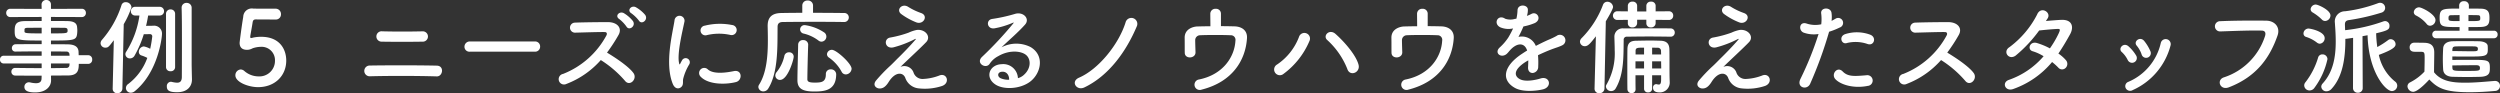 <svg xmlns="http://www.w3.org/2000/svg" width="604.6" height="22.55" viewBox="0 0 604.6 22.55"><rect x="0" y="0" width="604.6" height="22.55" fill="#333333" stroke="none"/><path d="M-280.913-5.3a.977.977,0,0,0,.975-1.05.977.977,0,0,0-.975-1.05h-2.3c0-.325-.025-.6-.025-.825-.05-1.25-1-1.775-2.6-1.8-1.2-.025-2.6-.025-4.075-.025v-.9c5.45,0,6.15-.025,6.325-1.625a7.573,7.573,0,0,0,.05-.775c0-.25-.025-.525-.05-.8-.075-1.025-.775-1.475-2.375-1.5-.975-.025-2.425-.025-3.95-.025v-.975l7.425.025a.963.963,0,0,0,1.025-1,.963.963,0,0,0-1.025-1l-7.425.025v-1.025a1.074,1.074,0,0,0-1.125-1.125,1.094,1.094,0,0,0-1.15,1.125l.025,1.025-7.55-.025a.977.977,0,0,0-1.025,1,.977.977,0,0,0,1.025,1l7.55-.025v.975c-1.525,0-2.975.025-3.925.025-2.3,0-2.6.775-2.6,2.425,0,2.225.55,2.275,6.525,2.275v.875c-2.225,0-4.475,0-6.25.025a.91.91,0,0,0-.95.925.806.806,0,0,0,.825.85h.025c1.625-.025,4-.05,6.35-.05v1.05h-9.2a.879.879,0,0,0-.875.925.886.886,0,0,0,.875.95h9.2v1.125c-2.25,0-4.5-.025-6.35-.05h-.025a.9.9,0,0,0-.95.925.912.912,0,0,0,.95.925c2,.025,4.2.025,6.375.025l-.025.65c0,.925-.6,1.175-1.35,1.175A6.024,6.024,0,0,1-294.862-.8a1.93,1.93,0,0,0-.375-.05,1.083,1.083,0,0,0-1.1,1.125c0,1.3,1.825,1.325,2.625,1.325,2.55,0,3.825-1.4,3.825-2.9v-.025l-.025-1.15c1.425,0,2.8-.025,4.1-.025,2.45,0,2.625-1.325,2.625-2.8Zm-9-8.75c1.3,0,2.475.025,3.2.025.7,0,.825.225.825.625,0,.725-.075.725-4.025.725Zm4.5,6.775h-4.5V-8.3c1.4,0,2.675,0,3.7.025a.685.685,0,0,1,.775.675Zm-6.75-5.4c-3.55,0-4.15-.025-4.15-.45v-.55c.05-.225.25-.35.775-.35.775,0,2.025-.025,3.375-.025Zm6.75,7.275c0,.125-.025.25-.025.375a.7.7,0,0,1-.775.7c-1.15.025-2.4.05-3.7.05V-5.4Zm29.525-13.45a1.172,1.172,0,0,0-1.225-1.2,1.141,1.141,0,0,0-1.2,1.15v.05c.075,2.35.075,5.75.075,8.875,0,4.175-.025,7.825-.025,7.825,0,1.1-.475,1.4-1.15,1.4a6.329,6.329,0,0,1-1.3-.2.692.692,0,0,0-.225-.025,1.035,1.035,0,0,0-.95,1.15c0,.975.625,1.375,2.5,1.375,2.55,0,3.575-1.5,3.575-3.05v-.1c-.025-.875-.075-3.15-.075-3.55Zm-6.2,14.35a1.006,1.006,0,0,0,1.1.975,1.006,1.006,0,0,0,1.1-.975V-17.375a1.062,1.062,0,0,0-1.1-1.1,1.062,1.062,0,0,0-1.1,1.1ZM-263.663-17a1.037,1.037,0,0,0,1.1-1.05,1.037,1.037,0,0,0-1.1-1.05h-5.85a1.015,1.015,0,0,0-1.075,1.05A1.015,1.015,0,0,0-269.513-17h1a22.2,22.2,0,0,1-3.2,8.75,1.08,1.08,0,0,0-.2.625,1.066,1.066,0,0,0,1.125,1,1.285,1.285,0,0,0,1.125-.725,25.678,25.678,0,0,0,2.2-5.125c.65,0,1.5-.025,1.5-.025a.537.537,0,0,1,.55.55,27.705,27.705,0,0,1-.5,3,5.266,5.266,0,0,0-1.55-.575,1.33,1.33,0,0,0-1.2,1.325.885.885,0,0,0,.675.875,8.746,8.746,0,0,1,1.375.575,13.789,13.789,0,0,1-4.6,6.3,1.22,1.22,0,0,0-.575,1,1.164,1.164,0,0,0,1.175,1.125,1.5,1.5,0,0,0,.975-.375c5.675-4.625,6.575-13.025,6.575-13.825a1.89,1.89,0,0,0-2.1-2c-.075,0-.875.025-1.75.025.2-.825.375-1.675.5-2.5ZM-274.987.7a1.068,1.068,0,0,0,1.125,1.1A1.171,1.171,0,0,0-272.638.675l.325-15.575a21.562,21.562,0,0,0,1.875-4.1,1.369,1.369,0,0,0-1.4-1.225,1.016,1.016,0,0,0-1.025.75,23.813,23.813,0,0,1-4.725,8.375,1.276,1.276,0,0,0-.325.8,1.117,1.117,0,0,0,1.15,1.075c.675,0,.825-.175,2.05-1.8l-.275,11.7Zm41.975-6.8c0-2.725-1.575-5.75-6.05-5.75a9.176,9.176,0,0,0-1.875.175,5.031,5.031,0,0,1-.575.125c-.15,0-.2-.075-.2-.275V-12c.075-.5.45-2.5.575-3.375.075-.45.275-.675.75-.675.75,0,4.125.025,4.825.025a1.232,1.232,0,0,0,1.275-1.275,1.291,1.291,0,0,0-1.325-1.35c-4.1,0-4.475,0-5.2-.025h-.175a2.074,2.074,0,0,0-2.425,2c-.375,2.2-.875,6.075-.875,6.275,0,1.2.7,1.7,1.8,1.7.125,0,.25-.025.375-.025a3.243,3.243,0,0,0,.975-.35,6.423,6.423,0,0,1,1.975-.35,3.228,3.228,0,0,1,3.425,3.35,3.761,3.761,0,0,1-3.975,3.8,5.208,5.208,0,0,1-3.425-1.3,1.4,1.4,0,0,0-.875-.375,1.386,1.386,0,0,0-1.3,1.425c0,1.65,3.175,2.85,5.475,2.85C-235.738.325-233.012-2.45-233.012-6.1Zm32.925-4.575a1.252,1.252,0,1,0,.125-2.5c-2.975.075-7.1.075-9.825,0a1.256,1.256,0,1,0-.15,2.5C-207.337-10.625-202.712-10.625-200.087-10.675Zm3.475,8.4c1.475.05,1.9-2.55.025-2.6-4.225-.1-12.1-.1-16.25-.025a1.3,1.3,0,0,0,0,2.6C-208.363-2.425-201.387-2.425-196.613-2.275Zm23.725-5.975a1.207,1.207,0,0,0,1.275-1.225,1.212,1.212,0,0,0-1.275-1.25h-15.7a1.275,1.275,0,0,0-1.325,1.275,1.2,1.2,0,0,0,1.325,1.2Zm26.675-8.9a8.228,8.228,0,0,0-2.25-1.85c-1.1-.575-2.25.775-1.075,1.475a8.793,8.793,0,0,1,1.825,1.775C-147.038-14.675-145.387-15.975-146.212-17.15Zm-2.95,1.5a8.154,8.154,0,0,0-2.175-1.9c-1.075-.625-2.3.65-1.15,1.4a8.633,8.633,0,0,1,1.75,1.825C-150.087-13.225-148.387-14.45-149.163-15.65Zm-7.775,9.425a26.008,26.008,0,0,1,5.85,5.025c1.175,1.475,3.05-.475,2.05-1.875-1.15-1.6-4.325-3.7-6.4-4.95a40.007,40.007,0,0,0,2.775-4.25c.975-1.7-.3-3.125-2.55-3.125-2.525,0-6.2.05-8.025.125a1.214,1.214,0,0,0,0,2.425c2.2-.05,5.65-.175,7.225-.15.55,0,.65.4.425.825a20.325,20.325,0,0,1-10.475,9.3,1.29,1.29,0,1,0,.8,2.425A21.12,21.12,0,0,0-156.937-6.225Zm31.325-6.075a1.223,1.223,0,1,0,.425-2.4,15.091,15.091,0,0,0-6.575.15,1.177,1.177,0,1,0,.35,2.325A12.665,12.665,0,0,1-125.613-12.3Zm1.35,11.4c1.65-.425,1.525-3.075-.5-2.65-1.95.4-4.95.8-6.3-.425a1.238,1.238,0,0,0-1.775,1.725C-131.038-.3-126.937-.225-124.262-.9ZM-137.488.3c.625-.55.325-1.325.475-2a12.605,12.605,0,0,1,1.475-3.5,1,1,0,0,0-1.75-.975c-.1.175-.375.675-.425.8-.1.225-.2.3-.275-.025-.6-2.325.9-8.2,1.3-10.225a1.215,1.215,0,1,0-2.425-.15c-.45,2.975-2.425,10.375-.425,15.3C-139.038.75-138.113.85-137.488.3Zm33.925-10.975a1.234,1.234,0,0,0,1.175-1.225,1.223,1.223,0,0,0-.45-.95,11.124,11.124,0,0,0-4.75-1.825,1.067,1.067,0,0,0-1.15,1.05,1.041,1.041,0,0,0,.875,1,9.541,9.541,0,0,1,3.525,1.65A1.175,1.175,0,0,0-103.562-10.675Zm7.275,6.55c0-1.25-3.675-4.575-4.75-4.575a1.162,1.162,0,0,0-1.2,1.05.973.973,0,0,0,.475.825,9.929,9.929,0,0,1,3.05,3.4,1.132,1.132,0,0,0,1.025.675A1.462,1.462,0,0,0-96.287-4.125Zm-1.85-11.3a1.1,1.1,0,0,0,1.175-1.1A1.065,1.065,0,0,0-98.137-17.6c-1.55-.025-4.475-.05-7.475-.05V-19.4a1.212,1.212,0,0,0-1.3-1.225,1.212,1.212,0,0,0-1.3,1.225v1.75c-2,0-3.85.025-5.125.05-2.275.05-3.25,1.075-3.25,3.1v.075c.025,1.05.05,2.2.05,3.4,0,3.75-.3,7.925-2.15,10.8a1.05,1.05,0,0,0-.15.525,1.168,1.168,0,0,0,1.225,1.05,1.377,1.377,0,0,0,1.175-.7c2.45-3.925,2.2-10.35,2.25-14.925,0-.7.325-1.125,1.2-1.15,1.5-.025,4.9-.05,8.175-.05,2.7,0,5.3.025,6.65.05Zm-1.875,12.6a1.236,1.236,0,0,0-1.325-1.15A1.113,1.113,0,0,0-102.512-2.8c0,1.875-1.025,2.025-2.675,2.025-1.4,0-1.8-.225-1.8-.825.025-2.175.1-5.4.2-8.35V-10a1.13,1.13,0,0,0-1.225-1.05,1.1,1.1,0,0,0-1.2,1.075c-.05,2.975-.175,6.45-.175,8.625,0,2.075,1.3,2.725,4.05,2.725C-102.912,1.375-100.012,1.2-100.012-2.825Zm-13.575,1.4c1.875,0,3.3-4.925,3.3-5.6A1.048,1.048,0,0,0-111.412-8.1a1.1,1.1,0,0,0-1.125.825,9.355,9.355,0,0,1-1.85,3.925,1.36,1.36,0,0,0-.35.875A1.1,1.1,0,0,0-113.588-1.425Zm33-13.9c1.725.6,2.925-1.65,1.1-2.275a15.193,15.193,0,0,1-3.125-1.5c-1.475-.925-2.975.7-1.7,1.725A15.948,15.948,0,0,0-80.588-15.325Zm-3.875,10.75c1.25-1.25,5.025-4.725,6.2-5.975,1.3-1.35-.225-3.225-2.3-2.95a8.937,8.937,0,0,0-1.95.65,26.342,26.342,0,0,1-4.4,1.175c-1.725.25-1.375,2.85.75,2.375a24.943,24.943,0,0,0,5.15-1.975c.225-.1.4-.15.125.175-1.25,1.45-2.875,3.125-4.025,4.25-.8.775-1.5,1.55-2.375,2.325a40.22,40.22,0,0,0-3,3.15c-1.1,1.25.025,2.075.85,2.025.5-.025,1.225-.15,2.1-1.55,1.625-2.6,3.475-2.4,4.025-1.05A3.813,3.813,0,0,0-80.037.625a13.269,13.269,0,0,0,5.675-.6c2-.75,1.1-3.325-.8-2.475a12.492,12.492,0,0,1-3.95.8A2.288,2.288,0,0,1-81.338-3.3,2.365,2.365,0,0,0-84.463-4.575Zm28.4,2.725a3.547,3.547,0,0,0-3.95-3.375c-2.95.1-4.125,3.2-1.475,4.925,1.9,1.25,5.8,1.15,8.275-.625,2.625-1.9,3.8-6.3.2-8.45a7.66,7.66,0,0,0-7.025.075c.9-.875,1.9-1.775,2.9-2.7s2-1.9,2.8-2.8c1.25-1.4-.4-3.175-2.4-2.6a38.656,38.656,0,0,1-5.5,1.225c-1.7.2-1.325,2.675.65,2.25a20.028,20.028,0,0,0,4.2-1.275c.2-.1.45-.2.175.15a88.566,88.566,0,0,1-7.55,8.075c-1.55,1.525.95,3,1.85,1.675a5.5,5.5,0,0,1,2.1-1.875c2.525-1.475,5.225-1.3,6.525-.425,1.425.95,1.5,3.325-.325,4.95A3.369,3.369,0,0,1-56.062-1.85Zm-2.125.375a4.5,4.5,0,0,1-2.1-.375c-.8-.425-.75-1.45.35-1.55S-58.162-2.625-58.187-1.475ZM-40.013.4c5.925-2.825,10.15-8.7,12.75-14.9a1.446,1.446,0,1,0-2.775-.8c-1.65,5.25-6.5,11.275-11.225,13.325C-43.412-1.05-41.888,1.275-40.013.4Zm33.05-17.85a1.181,1.181,0,0,0-1.275-1.175,1.212,1.212,0,0,0-1.3,1.225c0,.625.025,2.025.025,3-1.1,0-2.175.025-3.15.05s-3.125.575-3.075,2.775c.025,1.25,0,2.875.025,3.6.025,1.575,2.625,1.425,2.6-.125-.025-.75-.075-2.275-.075-2.875a1.189,1.189,0,0,1,1.15-1.25c1.475-.075,5.35-.1,7.4,0A1.112,1.112,0,0,1-3.462-10.9c-.2,3.85-2.95,8.2-8.825,9.375a1.274,1.274,0,1,0,.65,2.45C-4.163-.95-.988-6.225-.663-11.55c.1-1.825-1.225-2.775-3.025-2.825-.975-.025-2.1-.05-3.275-.05ZM26.313-5.1c-.6-2.3-3.4-5.525-5.575-7.45-1.5-1.325-3.175.475-1.975,1.5A18.738,18.738,0,0,1,23.588-4.1C24.188-2.15,26.813-3.175,26.313-5.1ZM8.188-2.9a19.085,19.085,0,0,0,6.25-7.925,1.362,1.362,0,1,0-2.525-1,14.024,14.024,0,0,1-5.3,6.675A1.381,1.381,0,1,0,8.188-2.9Zm34.85-14.55a1.181,1.181,0,0,0-1.275-1.175,1.212,1.212,0,0,0-1.3,1.225c0,.625.025,2.025.025,3-1.1,0-2.175.025-3.15.05s-3.125.575-3.075,2.775c.025,1.25,0,2.875.025,3.6.025,1.575,2.625,1.425,2.6-.125-.025-.75-.075-2.275-.075-2.875a1.189,1.189,0,0,1,1.15-1.25c1.475-.075,5.35-.1,7.4,0A1.112,1.112,0,0,1,46.537-10.9c-.2,3.85-2.95,8.2-8.825,9.375a1.274,1.274,0,1,0,.65,2.45C45.838-.95,49.012-6.225,49.338-11.55c.1-1.825-1.225-2.775-3.025-2.825-.975-.025-2.1-.05-3.275-.05ZM67.063-17a4.727,4.727,0,0,0,.2-1.45c-.05-1.225-2.4-1.375-2.5.125a10.43,10.43,0,0,1-.275,2.1c-.125.025-.275.025-.375.05a3.844,3.844,0,0,1-2.35-.05c-1.75-1.175-2.975,1.175-1.175,2.075a5.049,5.049,0,0,0,3.1.275,20.841,20.841,0,0,1-1.175,2.225A12.478,12.478,0,0,1,60.487-9.3c-1.5,1.35.325,2.775,1.7,1.55a5.476,5.476,0,0,0,.575-.65l.1-.1c1.625-1.875,3.55-2.125,4.225-.025-.475.275-.875.55-1.225.775C61.338-4.775,60.737-1.4,64.113.5c1.95,1.1,5.35.725,6.825.35,2.3-.6,1.6-3.3-.6-2.625-1.175.375-3.625.875-4.95.2-1.4-.7-1.775-2.2,1.325-4.2.2-.125.425-.25.65-.375,0,.525-.025,1.1-.05,1.625-.075.975.5,1.45,1.125,1.425a1.478,1.478,0,0,0,1.325-1.55,19.975,19.975,0,0,0-.05-2.75c1-.475,2.125-.975,3.175-1.375,1.325-.5,1.9-.625,2.7-1.025a1.333,1.333,0,1,0-1.4-2.25,19.2,19.2,0,0,1-1.95.925c-.975.425-2.025.95-3.05,1.475a3.643,3.643,0,0,0-4.2-2.175,25.508,25.508,0,0,0,1.2-2.525,14.06,14.06,0,0,0,2.75-.825c1.85-.925.5-3-.875-2.175a8.793,8.793,0,0,1-1.05.45Zm34.3,1.075a1.009,1.009,0,0,0,1.05-1.05,1.009,1.009,0,0,0-1.05-1.05l-3.2.025v-1.375a1.014,1.014,0,0,0-1.125-.975,1.027,1.027,0,0,0-1.125.975v1.4H93.688v-1.4a1.014,1.014,0,0,0-1.125-.975,1.027,1.027,0,0,0-1.125.975V-18l-2.475-.025a1.044,1.044,0,0,0-1.125,1.05,1.044,1.044,0,0,0,1.125,1.05l2.475-.025v.875a1,1,0,0,0,1.1.95,1.058,1.058,0,0,0,1.15-1.025v-.825h2.225v.9a1,1,0,0,0,1.1.95,1.058,1.058,0,0,0,1.15-1.025v-.8ZM99.488-1.5c0,.975-.225,1.2-.575,1.2a2.818,2.818,0,0,1-.45-.075.55.55,0,0,0-.2-.025.781.781,0,0,0-.725.875c0,.475.2,1.125,1.6,1.125a2.386,2.386,0,0,0,2.425-2.625V-1.2c-.05-.975-.05-2.625-.05-4.6,0-1.15,0-2.35-.025-3-.025-1.375-.675-2.05-2.125-2.1-.9-.025-1.65-.05-2.375-.05-1.1,0-2.125.025-3.45.05-1.6,0-2.175.625-2.2,2.075-.025,1.625-.025,3.55-.025,5.5,0,1.4,0,2.825.025,4.15a.972.972,0,0,0,1,.95A.918.918,0,0,0,93.313.85V.825c-.025-1.1-.025-2.25-.025-3.375h2.075V.725a.894.894,0,0,0,.975.875.907.907,0,0,0,.975-.875V-2.55h2.175Zm2.3-10.375a.971.971,0,0,0,1-1,.977.977,0,0,0-1.025-1c-.975-.025-2.15-.025-3.45-.025-2.575,0-5.55.025-7.875.025a1.989,1.989,0,0,0-2.25,2.05v.05c.025,1.025.075,2.1.075,3.175a15.054,15.054,0,0,1-1.95,8.25.952.952,0,0,0-.175.55,1.236,1.236,0,0,0,1.275,1.075A1.22,1.22,0,0,0,88.488.65c2.1-3.5,1.875-8.175,1.95-11.7a.722.722,0,0,1,.8-.825c1.55-.025,3.45-.05,5.325-.05,1.9,0,3.75.025,5.2.05ZM83.387.7a1.088,1.088,0,0,0,1.15,1.1A1.179,1.179,0,0,0,85.787.675L86.113-15.6c1.75-2.9,1.75-3.375,1.75-3.475a1.373,1.373,0,0,0-1.4-1.25,1.1,1.1,0,0,0-1.025.725,23.021,23.021,0,0,1-5.2,8.1,1.237,1.237,0,0,0-.375.825,1.144,1.144,0,0,0,1.175,1.1c.825,0,1.425-.8,2.675-2.4L83.387.675ZM97.313-7.575v-1.65c.4,0,.85.025,1.35.025a.754.754,0,0,1,.8.775c0,.25.025.525.025.85Zm2.175,1.65c0,.575.025,1.175.025,1.725h-2.2V-5.925Zm-4.125-1.65h-2.05v-.85c0-.8.45-.8,2.05-.8Zm0,3.375H93.287V-5.925h2.075Zm23.05-11.125c1.725.6,2.925-1.65,1.1-2.275a15.193,15.193,0,0,1-3.125-1.5c-1.475-.925-2.975.7-1.7,1.725A15.948,15.948,0,0,0,118.412-15.325Zm-3.875,10.75c1.25-1.25,5.025-4.725,6.2-5.975,1.3-1.35-.225-3.225-2.3-2.95a8.937,8.937,0,0,0-1.95.65,26.342,26.342,0,0,1-4.4,1.175c-1.725.25-1.375,2.85.75,2.375a24.943,24.943,0,0,0,5.15-1.975c.225-.1.4-.15.125.175-1.25,1.45-2.875,3.125-4.025,4.25-.8.775-1.5,1.55-2.375,2.325a40.22,40.22,0,0,0-3,3.15c-1.1,1.25.025,2.075.85,2.025.5-.025,1.225-.15,2.1-1.55,1.625-2.6,3.475-2.4,4.025-1.05A3.813,3.813,0,0,0,118.963.625a13.269,13.269,0,0,0,5.675-.6c2-.75,1.1-3.325-.8-2.475a12.492,12.492,0,0,1-3.95.8,2.288,2.288,0,0,1-2.225-1.65A2.365,2.365,0,0,0,114.537-4.575Zm34.9-5.525c1.575.525,2.25-1.675.575-2.275a9.279,9.279,0,0,0-6-.125c-1.65.575-.875,2.625.425,2.15A8.791,8.791,0,0,1,149.438-10.1Zm0,10.125a1.3,1.3,0,1,0-.325-2.575c-2.925.25-4.45.375-5.725-.925-1.3-1.325-2.85.65-1.775,1.85C142.712-.4,145.813.75,149.438.025Zm-9.325-13.1a16.1,16.1,0,0,0,2.525-1,1.193,1.193,0,1,0-.975-2.15c-.3.175-.6.35-.95.525a7.607,7.607,0,0,0-.025-2c-.25-1.375-2.6-1.3-2.5.125a10.9,10.9,0,0,1,.025,2.7,6.682,6.682,0,0,1-3.45-.15c-1.875-.675-2.125,1.6-.85,2.15a7.291,7.291,0,0,0,3.65.35,77.385,77.385,0,0,1-4.375,10.85c-1.05,2.125,1.6,2.85,2.35,1.175A98.339,98.339,0,0,0,140.113-13.075Zm27.075,6.85a26.008,26.008,0,0,1,5.85,5.025c1.175,1.475,3.05-.475,2.05-1.875-1.15-1.6-4.325-3.7-6.4-4.95a40.007,40.007,0,0,0,2.775-4.25c.975-1.7-.3-3.125-2.55-3.125-2.525,0-6.2.05-8.025.125a1.214,1.214,0,0,0,0,2.425c2.2-.05,5.65-.175,7.225-.15.55,0,.65.4.425.825a20.325,20.325,0,0,1-10.475,9.3,1.29,1.29,0,1,0,.8,2.425A21.12,21.12,0,0,0,167.188-6.225Zm26.85.475a14.25,14.25,0,0,1,1.5,1.35,1.2,1.2,0,0,0,1.775.075,1.355,1.355,0,0,0,.05-1.9,9.444,9.444,0,0,0-1.8-1.575c.975-1.425,1.9-2.975,2.825-4.65.975-1.775.525-3.575-2.05-3.5-1.2.05-2.575.175-3.8.275q.262-.375.45-.675c.875-1.45-1.7-3-2.575-.875a22.7,22.7,0,0,1-6.675,7.875c-1.7,1.05-.225,3.225,1.45,2.075a32.555,32.555,0,0,0,5.725-6.1c.85-.1,3.425-.35,4.425-.375.65-.025.75.1.275,1.125a24.57,24.57,0,0,1-2.1,3.575,16.544,16.544,0,0,0-3.15-1.3c-1.75-.5-2.4,1.625-1,2a10.943,10.943,0,0,1,2.625,1.2,19.465,19.465,0,0,1-8.35,5.7c-1.9.625-.925,2.975,1.075,2.2A21.512,21.512,0,0,0,194.038-5.75Zm23.775-2.625a10.714,10.714,0,0,0-1.5-2.475c-1.025-1.225-2.7.15-1.8,1.15a6.618,6.618,0,0,1,1.175,2.1A1.135,1.135,0,1,0,217.813-8.375Zm-4.25,9.4A16.3,16.3,0,0,0,222.688-9.75a1.219,1.219,0,1,0-2.35-.65,13.384,13.384,0,0,1-7.875,9.45,1.109,1.109,0,0,0-.625,1.5A1.2,1.2,0,0,0,213.563,1.025Zm.8-8.35a9.432,9.432,0,0,0-1.85-2.225c-1.175-1.05-2.625.525-1.6,1.4a6.543,6.543,0,0,1,1.425,1.925A1.154,1.154,0,1,0,214.363-7.325Zm22.4,7.7c7-2.675,10.05-7.525,11.8-12.525.725-2.05-.7-3.575-2.725-3.6-3.175-.05-7.85-.025-11.15.125a1.239,1.239,0,1,0,.05,2.475c3.6-.125,7.55-.275,10-.2.925.025,1,.65.8,1.325a15.47,15.47,0,0,1-9.925,9.975C233.712-1.45,234.637,1.175,236.762.375Zm30.05.15a1.119,1.119,0,0,0,1.175,1.15,1.106,1.106,0,0,0,1.175-1.15L269.112-12c.4-.075.825-.15,1.225-.225.225,8.85,4.325,13.5,5.875,13.5a1.324,1.324,0,0,0,1.3-1.3,1.26,1.26,0,0,0-.55-1.025,11.124,11.124,0,0,1-3.9-6.425c3.7-1.375,4.05-2.025,4.05-2.6a1.248,1.248,0,0,0-1.175-1.2.961.961,0,0,0-.6.2,20.573,20.573,0,0,1-2.65,1.7,27.517,27.517,0,0,1-.275-3.325c2.9-.675,3.225-.95,3.225-1.8a1.091,1.091,0,0,0-1.025-1.15,1.416,1.416,0,0,0-.45.075,39.94,39.94,0,0,1-9.25,2.125c-.025-.4-.025-.8-.05-1.175v-.225c0-.6.225-.95,1.025-1.05a51.741,51.741,0,0,0,7.825-1.8,1.19,1.19,0,0,0,.875-1.125,1.226,1.226,0,0,0-1.2-1.25,1.389,1.389,0,0,0-.525.1,34.911,34.911,0,0,1-7.975,1.95,2.462,2.462,0,0,0-2.45,2.825c0,.15.025.3.025.45.1,1.3.175,2.675.175,4.05,0,3.625-.575,7.325-3.15,10.125a1.189,1.189,0,0,0-.35.8,1.205,1.205,0,0,0,1.275,1.1,1.648,1.648,0,0,0,1.2-.575c2.75-2.95,3.35-7.575,3.35-11.825v-.275c.55-.05,1.2-.15,1.875-.25Zm-6.725-16.2A1.36,1.36,0,0,0,261.362-17c0-1.325-3-2.65-3.55-2.65a1.254,1.254,0,0,0-1.25,1.125.924.924,0,0,0,.475.775,11.46,11.46,0,0,1,2.225,1.7A1.093,1.093,0,0,0,260.087-15.675Zm-1.3,5.5a1.318,1.318,0,0,0,1.175-1.35c0-1.65-3.5-2.325-3.925-2.325a1.233,1.233,0,0,0-1.2,1.2.85.85,0,0,0,.625.825,8.33,8.33,0,0,1,2.625,1.375A1.246,1.246,0,0,0,258.788-10.175ZM257.513.45a18.042,18.042,0,0,0,3.125-6.9,1.178,1.178,0,0,0-1.225-1.15,1.052,1.052,0,0,0-1.025.725,18.146,18.146,0,0,1-3.1,6.05,1.163,1.163,0,0,0-.275.75,1.273,1.273,0,0,0,1.3,1.2A1.445,1.445,0,0,0,257.513.45Zm43.4-11.95a.865.865,0,0,0,.875-.925.859.859,0,0,0-.875-.9h-6.175V-14.2c.95,0,1.95,0,2.9-.025,1.875-.05,2.175-.7,2.175-2.2,0-1.275-.225-2.175-2.025-2.225-1-.025-1.975-.025-2.95-.025v-.8a1.058,1.058,0,0,0-1.175-.975,1.045,1.045,0,0,0-1.175.975v.8c-4.05,0-4.725,0-4.725,2.225,0,2.25.55,2.25,4.825,2.25v.875h-5.7a.865.865,0,0,0-.9.9.871.871,0,0,0,.9.925Zm-15.45-3.025a1.392,1.392,0,0,0,1.3-1.375c0-1.4-3.3-3.075-3.975-3.075a1.283,1.283,0,0,0-1.275,1.175.92.92,0,0,0,.55.8,8.041,8.041,0,0,1,2.55,2.025A1.045,1.045,0,0,0,285.462-14.525Zm12.2,12.35c2.225-.1,2.25-1.075,2.25-2.175,0-1.875-.45-1.925-4.325-1.925-1.65,0-3.45,0-4.75.025V-7.1c1.05.025,2.35.025,3.6.025,4.375,0,4.975-.025,4.975-1.675,0-.3,0-.575-.025-.9-.05-.675-.9-1.1-2.2-1.125-1-.025-2.375-.025-3.675-.025-.95,0-1.875,0-2.575.025-1.725.05-2.3.9-2.325,1.775-.05.975-.075,1.8-.075,2.65,0,.75.025,1.5.075,2.375.05.9.625,1.75,2.325,1.8,1.05.025,2.325.05,3.6.05C295.587-2.125,296.663-2.15,297.663-2.175Zm-12.4.65c1.975,2.025,3.6,3.075,9.725,3.075,2.275,0,4.55-.15,6.125-.3a1.225,1.225,0,0,0,1.25-1.225,1.168,1.168,0,0,0-1.2-1.2h-.125c-1.9.15-4.6.425-7.1.425-3.2,0-5.825-.375-7.525-2.525,0-1.6.05-3.325.05-4.775,0-1.6-.75-2.3-2.35-2.35-.825-.025-1.65-.025-2.55-.025a1.071,1.071,0,0,0-1.05,1.125c0,1.05.875,1.075,1.4,1.075h1.05c1.175,0,1.175.05,1.175,1.75,0,.95-.025,1.925-.05,3.05a12.635,12.635,0,0,1-3.475,2.6,1.071,1.071,0,0,0-.625.95,1.414,1.414,0,0,0,1.375,1.325C282.587,1.45,285.112-1.35,285.263-1.525ZM294.737-17.1c.775,0,1.525,0,2.225.025.55,0,.625.225.625.675,0,.75,0,.75-2.85.75Zm-2.15,1.45c-2.65,0-2.675,0-2.675-.775,0-.4.1-.65.65-.65.575,0,1.275-.025,2.025-.025Zm-1.75,7.25c0-.85.075-1.125.975-1.125.6-.025,1.375-.025,2.175-.025.775,0,1.575,0,2.15.025.5,0,.8.15.85.375a.86.86,0,0,1,.025.225.937.937,0,0,1-.025.25c-.075.3-.4.325-1.525.325C294.138-8.35,292.313-8.4,290.837-8.4Zm0,3.475c1.55-.025,3.3-.05,4.825-.05h1.025c.25,0,.825.025.825.625,0,.75-.15.75-3.25.75-2.8,0-3.35,0-3.4-.6A6.789,6.789,0,0,1,290.837-4.925Z" transform="translate(302.237 20.75)" fill="#fff"/></svg>
